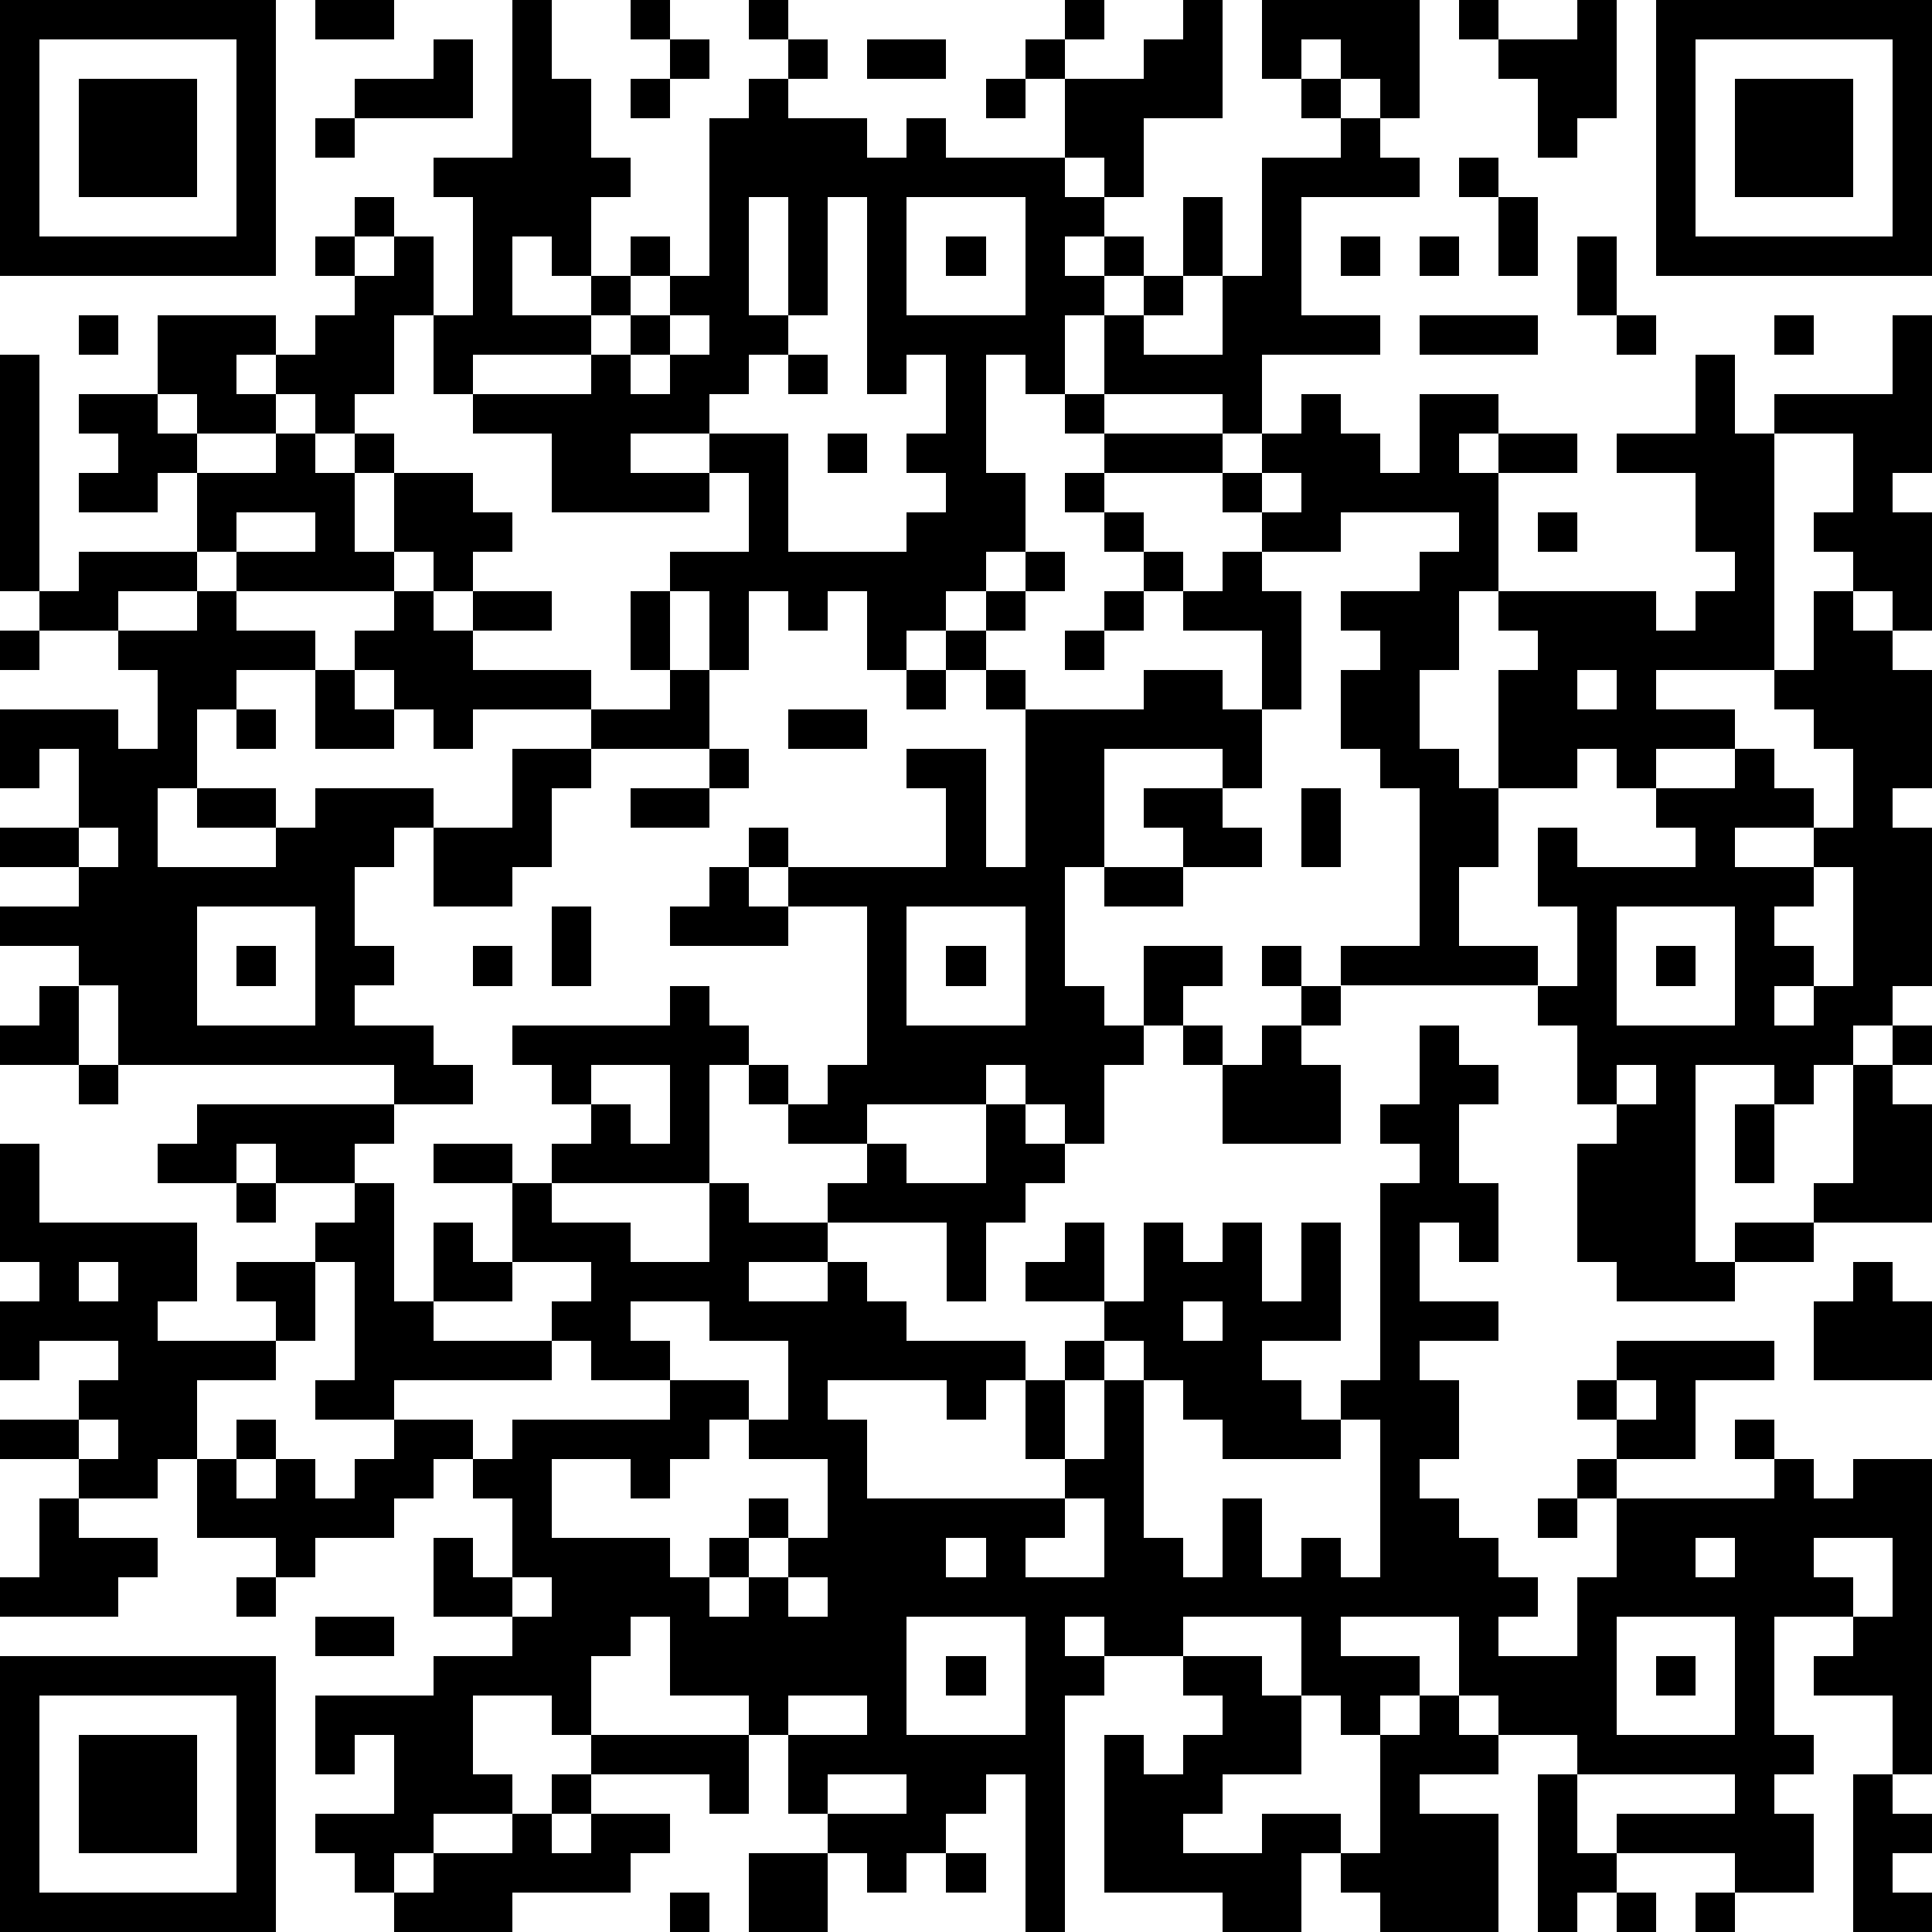 <?xml version="1.0" standalone="yes"?><svg version="1.1" xmlns="http://www.w3.org/2000/svg" xmlns:xlink="http://www.w3.org/1999/xlink" xmlns:ev="http://www.w3.org/2001/xml-events" width="196" height="196" shape-rendering="crispEdges"><path d="M0 0h7v7h-7zM8 0h2v1h-2zM13 0h1v2h1v2h1v1h-1v2h-1v-1h-1v2h2v-1h1v-1h1v1h-1v1h-1v1h-3v1h-1v-2h-1v2h-1v1h-1v-1h-1v-1h-1v1h1v1h-2v-1h-1v-2h3v1h1v-1h1v-1h-1v-1h1v-1h1v1h-1v1h1v-1h1v2h1v-3h-1v-1h2zM16 0h1v1h-1zM19 0h1v1h-1zM27 0h1v1h-1zM30 0h1v3h-2v2h-1v-1h-1v-2h-1v-1h1v1h2v-1h1zM32 0h4v3h-1v-1h-1v-1h-1v1h-1zM37 0h1v1h-1zM40 0h1v3h-1v1h-1v-2h-1v-1h2zM42 0h7v7h-7zM1 1v5h5v-5zM11 1h1v2h-3v-1h2zM17 1h1v1h-1zM20 1h1v1h-1zM22 1h2v1h-2zM43 1v5h5v-5zM2 2h3v3h-3zM16 2h1v1h-1zM19 2h1v1h2v1h1v-1h1v1h3v1h1v1h-1v1h1v-1h1v1h-1v1h-1v2h-1v-1h-1v3h1v2h-1v1h-1v1h-1v1h-1v-2h-1v1h-1v-1h-1v2h-1v-2h-1v-1h2v-2h-1v-1h-2v1h2v1h-4v-2h-2v-1h3v-1h1v-1h1v-1h1v-4h1zM25 2h1v1h-1zM33 2h1v1h-1zM44 2h3v3h-3zM8 3h1v1h-1zM34 3h1v1h1v1h-3v3h2v1h-3v2h-1v-1h-3v-2h1v-1h1v-2h1v2h-1v1h-1v1h2v-2h1v-3h2zM37 4h1v1h-1zM19 5v3h1v-3zM21 5v3h-1v1h-1v1h-1v1h2v3h3v-1h1v-1h-1v-1h1v-2h-1v1h-1v-5zM23 5v3h3v-3zM38 5h1v2h-1zM24 6h1v1h-1zM34 6h1v1h-1zM36 6h1v1h-1zM40 6h1v2h-1zM2 8h1v1h-1zM17 8v1h-1v1h1v-1h1v-1zM36 8h3v1h-3zM41 8h1v1h-1zM45 8h1v1h-1zM48 8h1v4h-1v1h1v3h-1v-1h-1v-1h-1v-1h1v-2h-2v-1h3zM0 9h1v6h-1zM20 9h1v1h-1zM43 9h1v2h1v6h-3v1h2v1h-2v1h-1v-1h-1v1h-2v-3h1v-1h-1v-1h-1v2h-1v2h1v1h1v2h-1v2h2v1h-5v-1h2v-4h-1v-1h-1v-2h1v-1h-1v-1h2v-1h1v-1h-3v1h-2v-1h-1v-1h-3v-1h-1v-1h1v1h3v1h1v-1h1v-1h1v1h1v1h1v-2h2v1h-1v1h1v-1h2v1h-2v3h4v1h1v-1h1v-1h-1v-2h-2v-1h2zM2 10h2v1h1v1h-1v1h-2v-1h1v-1h-1zM7 11h1v1h1v-1h1v1h-1v2h1v-2h2v1h1v1h-1v1h-1v-1h-1v1h-4v-1h-1v-2h2zM21 11h1v1h-1zM27 12h1v1h-1zM32 12v1h1v-1zM6 13v1h2v-1zM28 13h1v1h-1zM39 13h1v1h-1zM2 14h3v1h-2v1h-2v-1h1zM26 14h1v1h-1zM29 14h1v1h-1zM31 14h1v1h1v3h-1v-2h-2v-1h1zM5 15h1v1h2v1h-2v1h-1v2h-1v2h3v-1h-2v-1h2v1h1v-1h3v1h-1v1h-1v2h1v1h-1v1h2v1h1v1h-2v-1h-7v-2h-1v-1h-2v-1h2v-1h-2v-1h2v-2h-1v1h-1v-2h3v1h1v-2h-1v-1h2zM10 15h1v1h1v-1h2v1h-2v1h3v1h-3v1h-1v-1h-1v-1h-1v-1h1zM16 15h1v2h-1zM25 15h1v1h-1zM28 15h1v1h-1zM46 15h1v1h1v1h1v3h-1v1h1v4h-1v1h-1v1h-1v1h-1v-1h-2v5h1v-1h2v-1h1v-3h1v-1h1v1h-1v1h1v3h-3v1h-2v1h-3v-1h-1v-3h1v-1h-1v-2h-1v-1h1v-2h-1v-2h1v1h3v-1h-1v-1h2v-1h1v1h1v1h-2v1h2v-1h1v-2h-1v-1h-1v-1h1zM0 16h1v1h-1zM24 16h1v1h-1zM27 16h1v1h-1zM8 17h1v1h1v1h-2zM17 17h1v2h-3v-1h2zM23 17h1v1h-1zM25 17h1v1h-1zM29 17h2v1h1v2h-1v-1h-3v3h-1v3h1v1h1v-2h2v1h-1v1h-1v1h-1v2h-1v-1h-1v-1h-1v1h-3v1h-2v-1h-1v-1h-1v3h-4v-1h1v-1h-1v-1h-1v-1h4v-1h1v1h1v1h1v1h1v-1h1v-4h-2v-1h-1v-1h1v1h4v-2h-1v-1h2v3h1v-4h3zM40 17v1h1v-1zM6 18h1v1h-1zM20 18h2v1h-2zM13 19h2v1h-1v2h-1v1h-2v-2h2zM18 19h1v1h-1zM16 20h2v1h-2zM29 20h2v1h1v1h-2v-1h-1zM33 20h1v2h-1zM2 21v1h1v-1zM18 22h1v1h1v1h-3v-1h1zM28 22h2v1h-2zM46 22v1h-1v1h1v1h-1v1h1v-1h1v-3zM5 23v3h3v-3zM14 23h1v2h-1zM23 23v3h3v-3zM41 23v3h3v-3zM6 24h1v1h-1zM12 24h1v1h-1zM24 24h1v1h-1zM32 24h1v1h-1zM42 24h1v1h-1zM1 25h1v2h-2v-1h1zM33 25h1v1h-1zM30 26h1v1h-1zM32 26h1v1h1v2h-3v-2h1zM36 26h1v1h1v1h-1v2h1v2h-1v-1h-1v2h2v1h-2v1h1v2h-1v1h1v1h1v1h1v1h-1v1h2v-2h1v-2h-1v-1h1v-1h-1v-1h1v-1h4v1h-2v2h-2v1h4v-1h-1v-1h1v1h1v1h1v-1h2v8h-1v-2h-2v-1h1v-1h-2v3h1v1h-1v1h1v2h-2v-1h-3v-1h3v-1h-4v-1h-2v-1h-1v-2h-3v1h2v1h-1v1h-1v-1h-1v-2h-3v1h-2v-1h-1v1h1v1h-1v6h-1v-4h-1v1h-1v1h-1v1h-1v-1h-1v-1h-1v-2h-1v-1h-2v-2h-1v1h-1v2h-1v-1h-2v2h1v1h-2v1h-1v1h-1v-1h-1v-1h2v-2h-1v1h-1v-2h3v-1h2v-1h-2v-2h1v1h1v-2h-1v-1h-1v1h-1v1h-2v1h-1v-1h-2v-2h-1v1h-2v-1h-2v-1h2v-1h1v-1h-2v1h-1v-2h1v-1h-1v-3h1v2h4v2h-1v1h3v-1h-1v-1h2v-1h1v-1h-2v-1h-1v1h-2v-1h1v-1h5v1h-1v1h1v3h1v-2h1v1h1v-2h-2v-1h2v1h1v1h2v1h2v-2h1v1h2v-1h1v-1h1v1h2v-2h1v1h1v1h-1v1h-1v2h-1v-2h-3v1h-2v1h2v-1h1v1h1v1h3v1h-1v1h-1v-1h-3v1h1v2h5v-1h-1v-2h1v-1h1v-1h-2v-1h1v-1h1v2h1v-2h1v1h1v-1h1v2h1v-2h1v3h-2v1h1v1h1v-1h1v-5h1v-1h-1v-1h1zM2 27h1v1h-1zM15 27v1h1v1h1v-2zM41 27v1h1v-1zM44 28h1v2h-1zM6 30h1v1h-1zM2 32v1h1v-1zM8 32v2h-1v1h-2v2h1v-1h1v1h-1v1h1v-1h1v1h1v-1h1v-1h-2v-1h1v-3zM13 32v1h-2v1h3v-1h1v-1zM47 32h1v1h1v2h-3v-2h1zM16 33v1h1v1h-2v-1h-1v1h-4v1h2v1h1v-1h4v-1h2v1h-1v1h-1v1h-1v-1h-2v2h3v1h1v-1h1v-1h1v1h-1v1h-1v1h1v-1h1v-1h1v-2h-2v-1h1v-2h-2v-1zM30 33v1h1v-1zM28 34v1h-1v2h1v-2h1v-1zM29 35v4h1v1h1v-2h1v2h1v-1h1v1h1v-4h-1v1h-3v-1h-1v-1zM41 35v1h1v-1zM2 36v1h1v-1zM1 38h1v1h2v1h-1v1h-3v-1h1zM27 38v1h-1v1h2v-2zM39 38h1v1h-1zM24 39v1h1v-1zM43 39v1h1v-1zM46 39v1h1v1h1v-2zM6 40h1v1h-1zM13 40v1h1v-1zM20 40v1h1v-1zM8 41h2v1h-2zM23 41v3h3v-3zM41 41v3h3v-3zM0 42h7v7h-7zM24 42h1v1h-1zM30 42h2v1h1v2h-2v1h-1v1h2v-1h2v1h-1v2h-2v-1h-3v-4h1v1h1v-1h1v-1h-1zM42 42h1v1h-1zM1 43v5h5v-5zM20 43v1h2v-1zM36 43h1v1h1v1h-2v1h2v3h-3v-1h-1v-1h1v-3h1zM2 44h3v3h-3zM15 44h4v2h-1v-1h-3zM14 45h1v1h-1zM21 45v1h2v-1zM39 45h1v2h1v1h-1v1h-1zM47 45h1v1h1v1h-1v1h1v1h-2zM13 46h1v1h1v-1h2v1h-1v1h-3v1h-3v-1h1v-1h2zM19 47h2v2h-2zM24 47h1v1h-1zM17 48h1v1h-1zM41 48h1v1h-1zM43 48h1v1h-1z" style="fill:#000" transform="translate(0,0) scale(4)"/></svg>